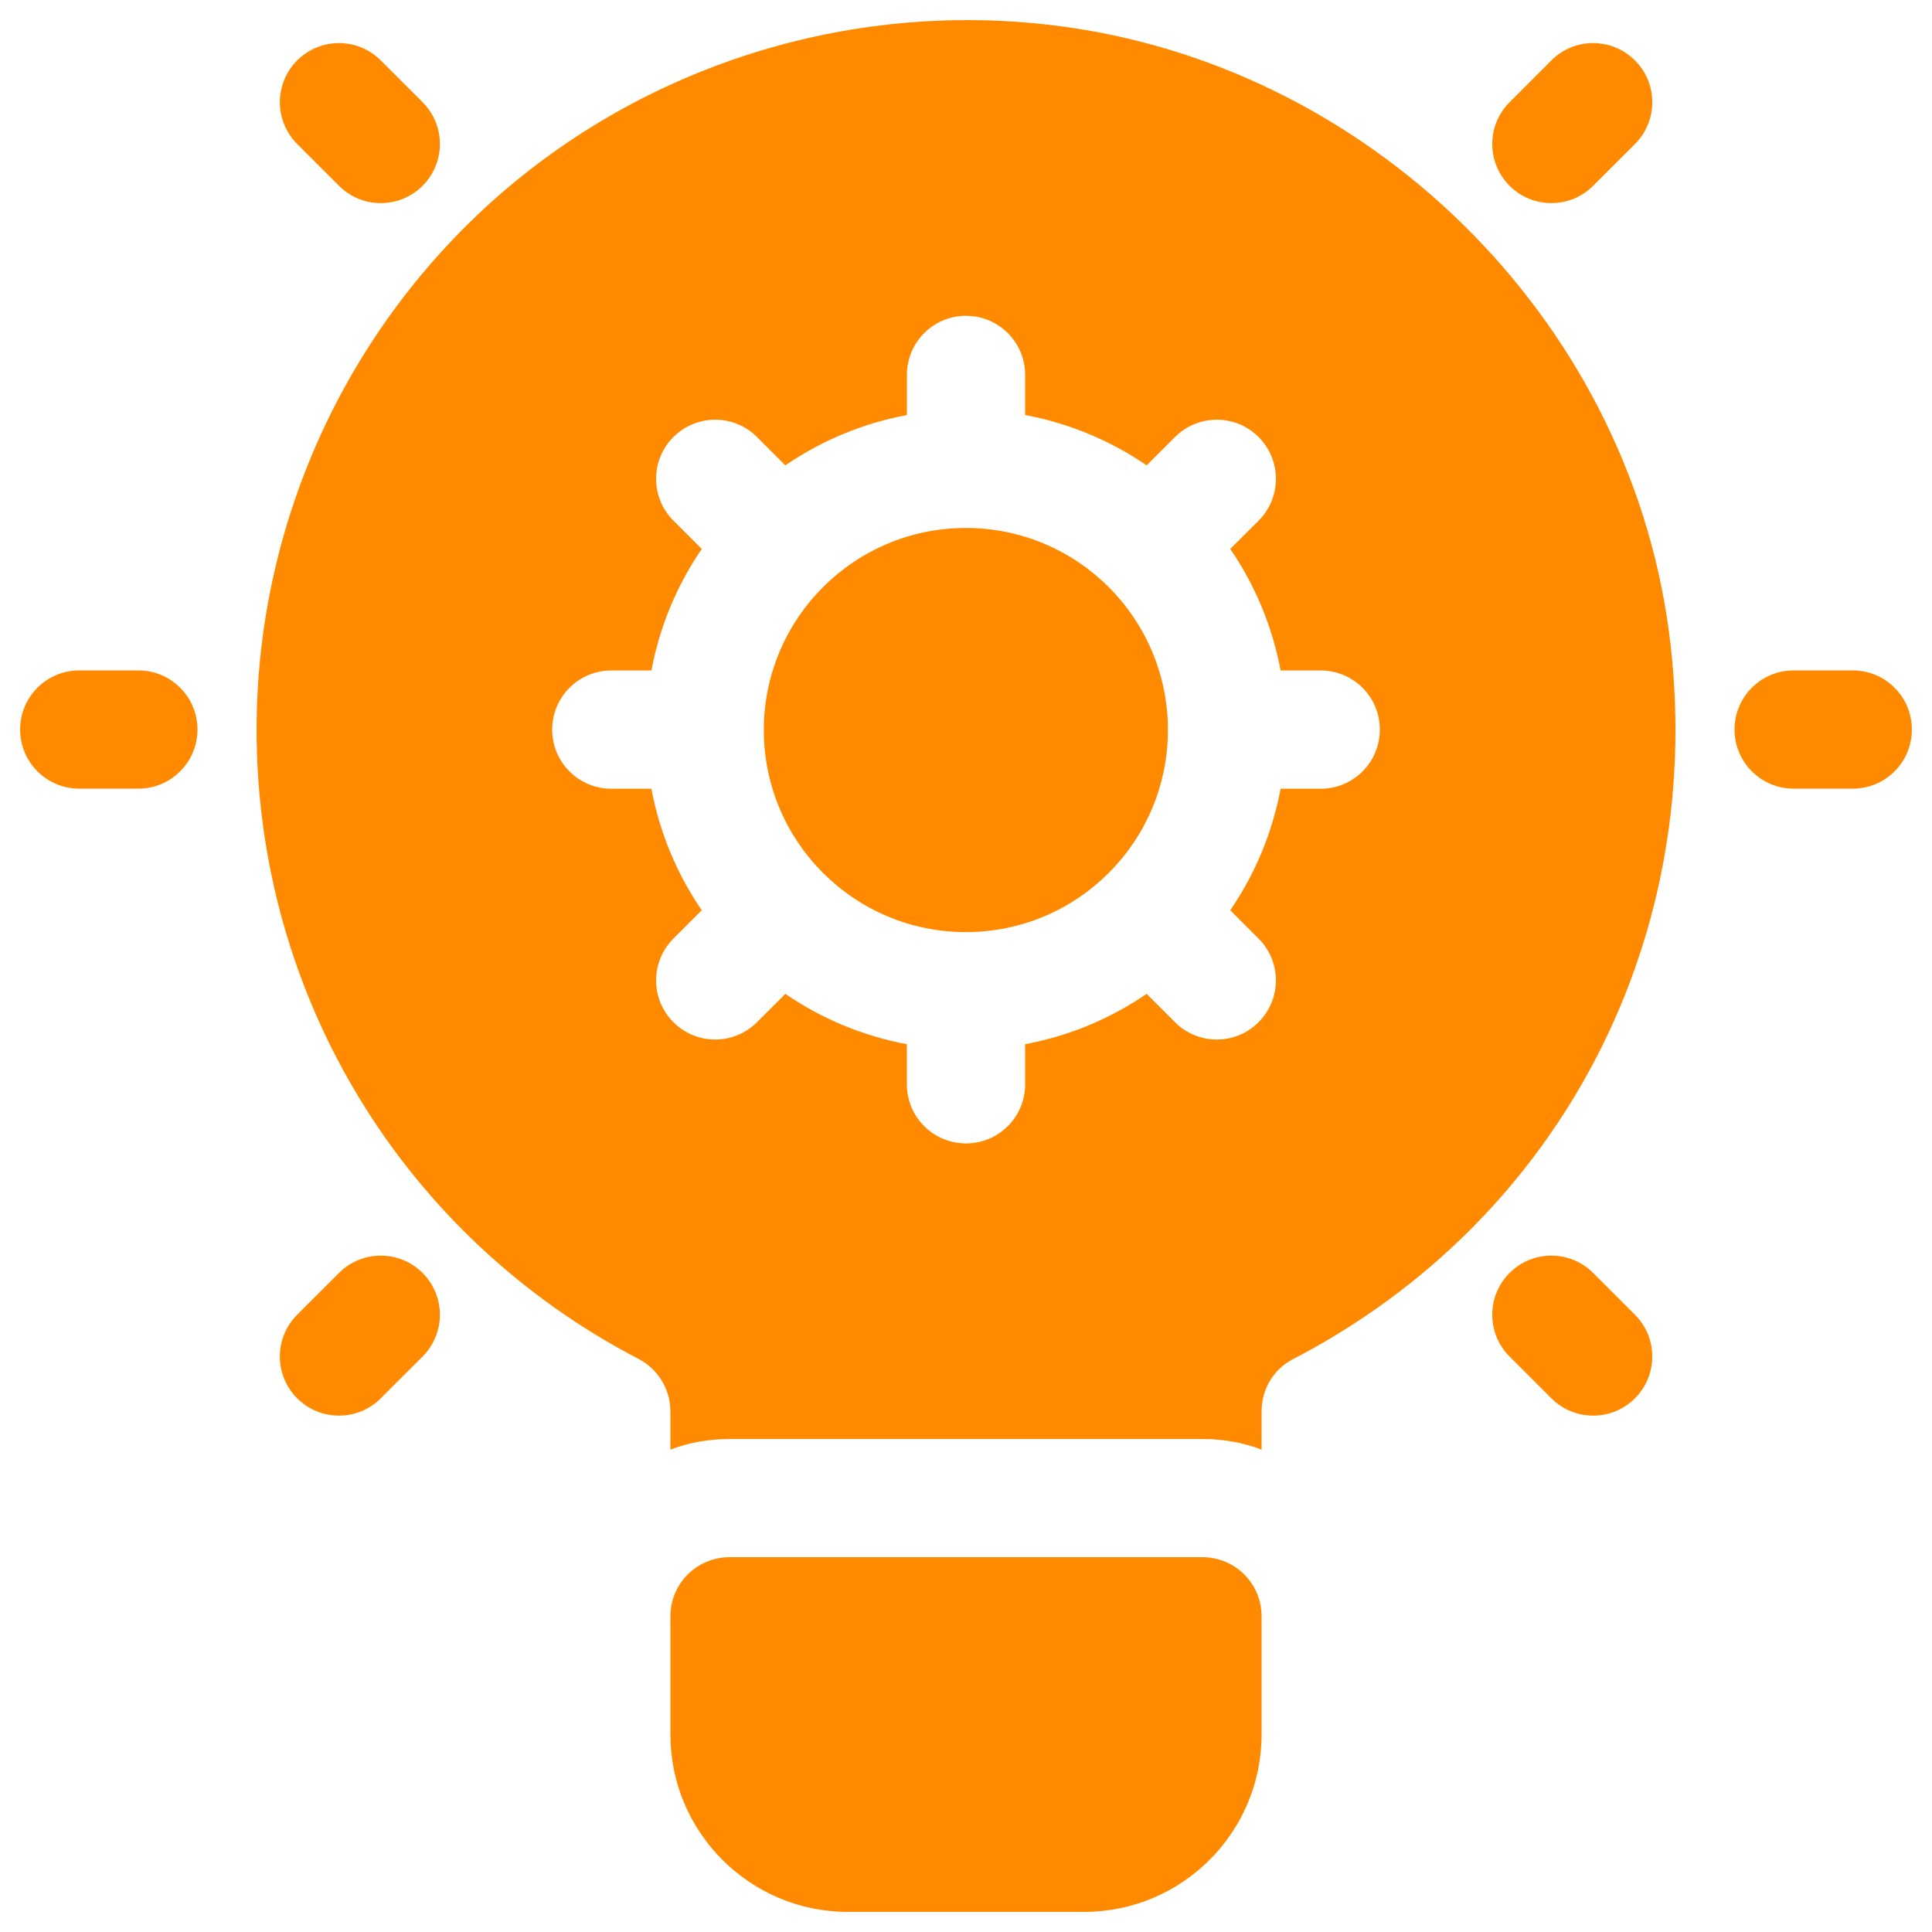 <svg width="48" height="48" viewBox="0 0 48 48" fill="none" xmlns="http://www.w3.org/2000/svg">
<g clip-path="url(#clip0_35971_258683)">
<path d="M29.875 38.688H18.125C17.313 38.688 16.656 39.344 16.656 40.156V43.094C16.656 45.523 18.633 47.5 21.062 47.5H26.938C29.367 47.5 31.344 45.523 31.344 43.094V40.156C31.344 39.344 30.687 38.688 29.875 38.688Z" fill="#FF8A00"/>
<path d="M23.997 23.158C26.769 23.158 29.017 20.91 29.017 18.137C29.017 15.365 26.769 13.117 23.997 13.117C21.224 13.117 18.977 15.365 18.977 18.137C18.977 20.91 21.224 23.158 23.997 23.158Z" fill="#FF8A00"/>
<path d="M41.464 15.689C40.421 7.86 33.944 1.53 26.086 0.619C21.048 0.032 16.01 1.633 12.265 4.967C8.519 8.316 6.375 13.104 6.375 18.127C6.375 24.736 10.018 30.729 15.878 33.769C16.348 34.019 16.656 34.518 16.656 35.062V36.016C17.112 35.84 17.611 35.752 18.125 35.752H29.875C30.389 35.752 30.889 35.84 31.344 36.016V35.062C31.344 34.518 31.638 34.019 32.122 33.769C38.805 30.303 42.462 23.209 41.464 15.689ZM32.813 19.596H31.816C31.609 20.699 31.177 21.722 30.565 22.615L31.269 23.319C31.843 23.893 31.843 24.822 31.269 25.396C30.982 25.683 30.607 25.827 30.231 25.827C29.855 25.827 29.479 25.683 29.192 25.396L28.488 24.692C27.595 25.305 26.572 25.736 25.469 25.943V26.94C25.469 27.751 24.812 28.408 24 28.408C23.188 28.408 22.531 27.751 22.531 26.94V25.943C21.428 25.736 20.405 25.305 19.512 24.692L18.808 25.396C18.521 25.683 18.145 25.827 17.769 25.827C17.394 25.827 17.018 25.683 16.731 25.396C16.157 24.823 16.157 23.893 16.731 23.319L17.435 22.615C16.823 21.722 16.391 20.699 16.184 19.596H15.188C14.376 19.596 13.719 18.939 13.719 18.127C13.719 17.315 14.376 16.658 15.188 16.658H16.184C16.391 15.555 16.823 14.532 17.435 13.639L16.731 12.935C16.157 12.361 16.157 11.431 16.731 10.858C17.305 10.284 18.234 10.284 18.808 10.858L19.512 11.562C20.405 10.95 21.429 10.518 22.532 10.311V9.314C22.532 8.503 23.188 7.846 24 7.846C24.812 7.846 25.469 8.503 25.469 9.314V10.311C26.572 10.518 27.596 10.95 28.488 11.562L29.193 10.858C29.766 10.284 30.696 10.284 31.27 10.858C31.843 11.431 31.843 12.361 31.27 12.935L30.565 13.639C31.178 14.532 31.609 15.555 31.816 16.658H32.813C33.625 16.658 34.282 17.315 34.282 18.127C34.282 18.939 33.624 19.596 32.813 19.596Z" fill="#FF8A00"/>
<path d="M3.438 19.594H1.969C1.157 19.594 0.5 18.937 0.5 18.125C0.5 17.313 1.157 16.656 1.969 16.656H3.438C4.249 16.656 4.906 17.313 4.906 18.125C4.906 18.937 4.249 19.594 3.438 19.594Z" fill="#FF8A00"/>
<path d="M9.46 5.046C9.084 5.046 8.709 4.903 8.422 4.616L7.383 3.578C6.81 3.004 6.81 2.074 7.383 1.501C7.957 0.927 8.887 0.927 9.46 1.501L10.499 2.539C11.072 3.113 11.072 4.042 10.499 4.616C10.212 4.903 9.836 5.046 9.46 5.046Z" fill="#FF8A00"/>
<path d="M8.422 35.171C8.046 35.171 7.67 35.028 7.383 34.741C6.81 34.167 6.81 33.238 7.383 32.664L8.422 31.626C8.995 31.052 9.925 31.052 10.499 31.626C11.073 32.199 11.072 33.129 10.499 33.703L9.46 34.741C9.174 35.028 8.798 35.171 8.422 35.171Z" fill="#FF8A00"/>
<path d="M46.031 19.594H44.562C43.751 19.594 43.094 18.937 43.094 18.125C43.094 17.313 43.751 16.656 44.562 16.656H46.031C46.843 16.656 47.5 17.313 47.5 18.125C47.5 18.937 46.843 19.594 46.031 19.594Z" fill="#FF8A00"/>
<path d="M38.543 5.046C38.167 5.046 37.791 4.903 37.505 4.616C36.931 4.042 36.931 3.113 37.505 2.539L38.543 1.501C39.117 0.927 40.046 0.927 40.62 1.501C41.194 2.074 41.194 3.004 40.62 3.578L39.581 4.616C39.295 4.903 38.919 5.046 38.543 5.046Z" fill="#FF8A00"/>
<path d="M39.581 35.171C39.206 35.171 38.83 35.028 38.543 34.741L37.505 33.703C36.931 33.129 36.931 32.2 37.505 31.626C38.078 31.052 39.008 31.052 39.581 31.626L40.62 32.664C41.194 33.238 41.194 34.167 40.62 34.741C40.333 35.028 39.957 35.171 39.581 35.171Z" fill="#FF8A00"/>
</g>
<defs>
<clipPath id="clip0_35971_258683">
<rect width="48" height="48" fill="white"/>
</clipPath>
</defs>
</svg>
